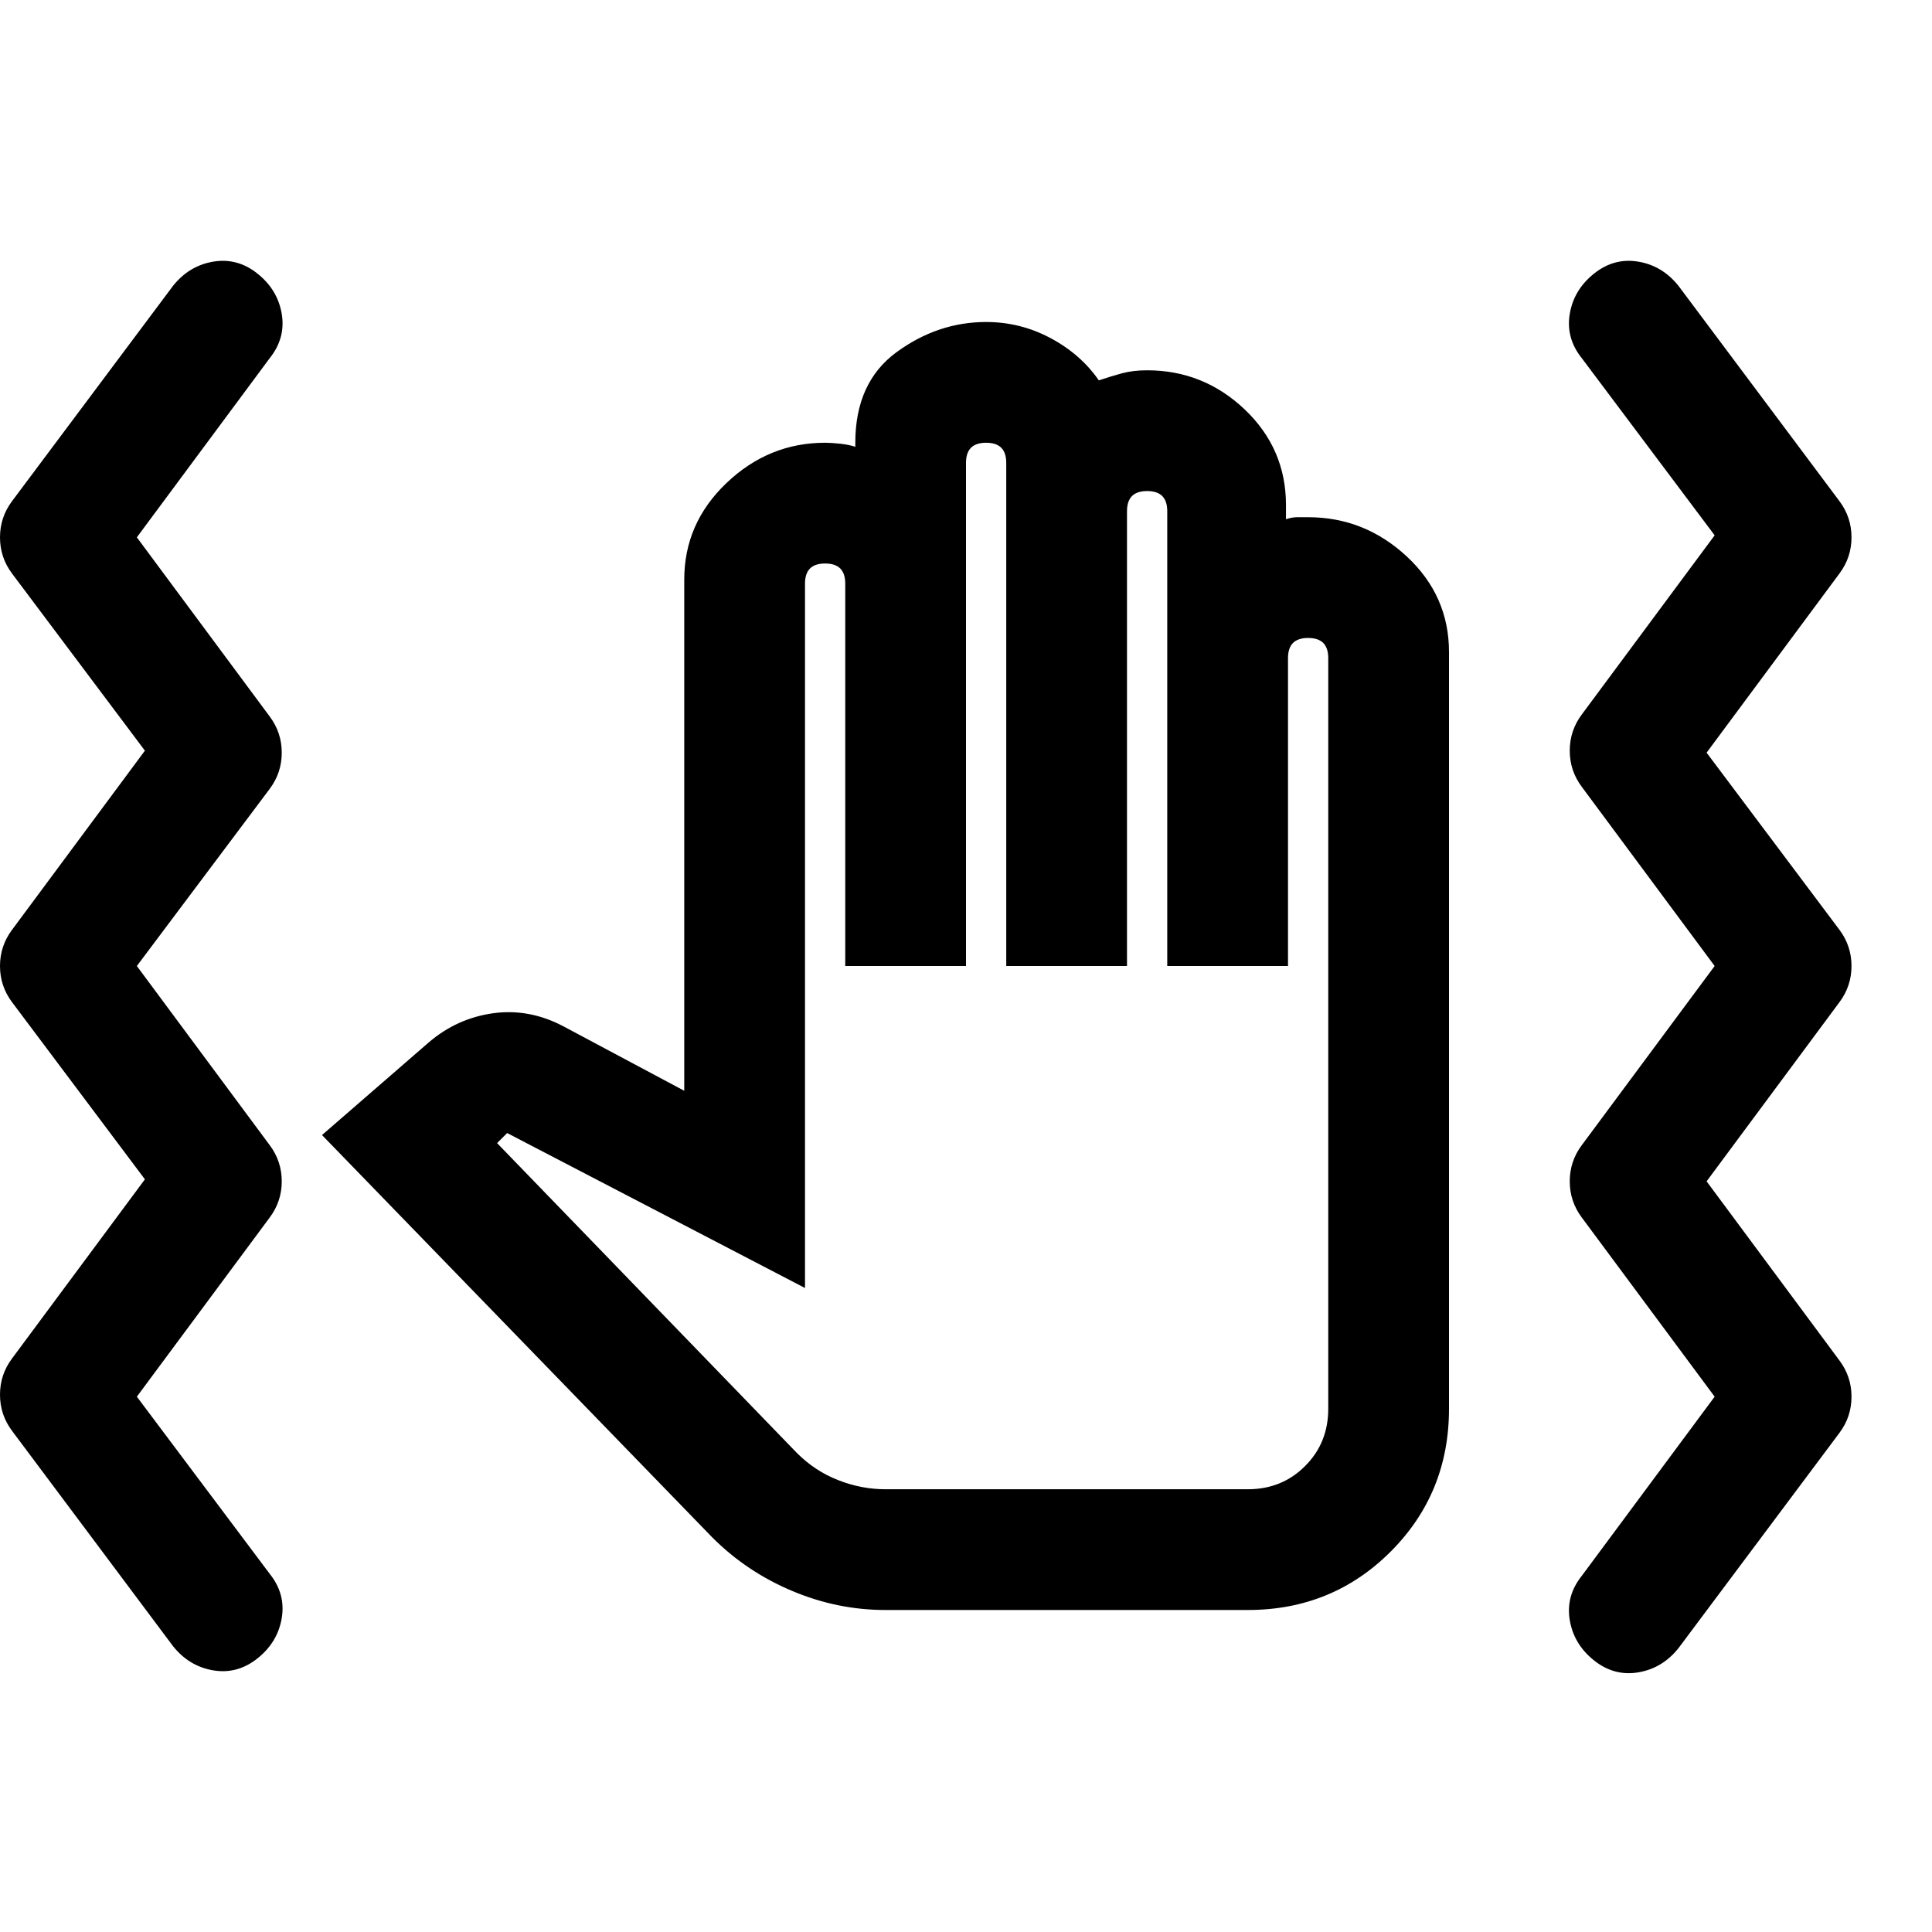<?xml version="1.0" encoding="utf-8"?>
<!-- Generator: www.svgicons.com -->
<svg xmlns="http://www.w3.org/2000/svg" width="800" height="800" viewBox="0 0 24 24">
<path fill="currentColor" d="M11 20q-.6 0-1.162-.238q-.563-.237-.988-.662L4 14.1l1.325-1.15q.35-.3.8-.363q.45-.062.875.163l1.5.8V7.2q0-.7.525-1.2t1.225-.5q.075 0 .188.012q.112.013.187.038V5.5q0-.75.512-1.125Q11.65 4 12.25 4q.425 0 .8.2q.375.2.6.525q.15-.05.288-.088q.137-.037.312-.037q.7 0 1.213.487q.512.488.512 1.188v.175q.075-.025.138-.025h.137q.7 0 1.225.487Q18 7.4 18 8.1v9.4q0 1.05-.725 1.775Q16.55 20 15.5 20Zm0-1.5h4.5q.425 0 .712-.288q.288-.287.288-.712V8.175q0-.125-.062-.188q-.063-.062-.188-.062t-.188.062Q16 8.05 16 8.175V12h-1.5V6.35q0-.125-.062-.188q-.063-.062-.188-.062t-.188.062Q14 6.225 14 6.35V12h-1.5V5.75q0-.125-.062-.188q-.063-.062-.188-.062t-.188.062Q12 5.625 12 5.75V12h-1.5V7.25q0-.125-.062-.188Q10.375 7 10.25 7t-.188.062Q10 7.125 10 7.25V16l-3.7-1.925l-.125.125L9.9 18.05q.225.225.513.337q.287.113.587.113Zm-7.8 2.1q-.25.2-.55.15q-.3-.05-.5-.3l-2-2.675q-.15-.2-.15-.45t.15-.45L1.8 14.65l-1.65-2.2Q0 12.25 0 12t.15-.45L1.8 9.325l-1.65-2.2q-.15-.2-.15-.45t.15-.45l2-2.675q.2-.25.5-.3q.3-.05.55.15q.25.2.3.5q.05.3-.15.55L1.7 6.675L3.35 8.9q.15.2.15.45t-.15.45L1.7 12l1.65 2.225q.15.2.15.45t-.15.45L1.7 17.35l1.65 2.2q.2.25.15.55q-.05.3-.3.5Zm16.6.025q-.25-.2-.3-.5q-.05-.3.15-.55l1.65-2.225l-1.65-2.225q-.15-.2-.15-.45t.15-.45L21.3 12l-1.65-2.225q-.15-.2-.15-.45t.15-.45L21.3 6.65l-1.65-2.2q-.2-.25-.15-.55q.05-.3.3-.5t.55-.15q.3.05.5.3l2 2.675q.15.2.15.45t-.15.45L21.2 9.35l1.65 2.2q.15.2.15.45t-.15.45l-1.65 2.225l1.65 2.225q.15.2.15.45t-.15.45l-2 2.675q-.2.25-.5.3q-.3.05-.55-.15Z"/>
</svg>